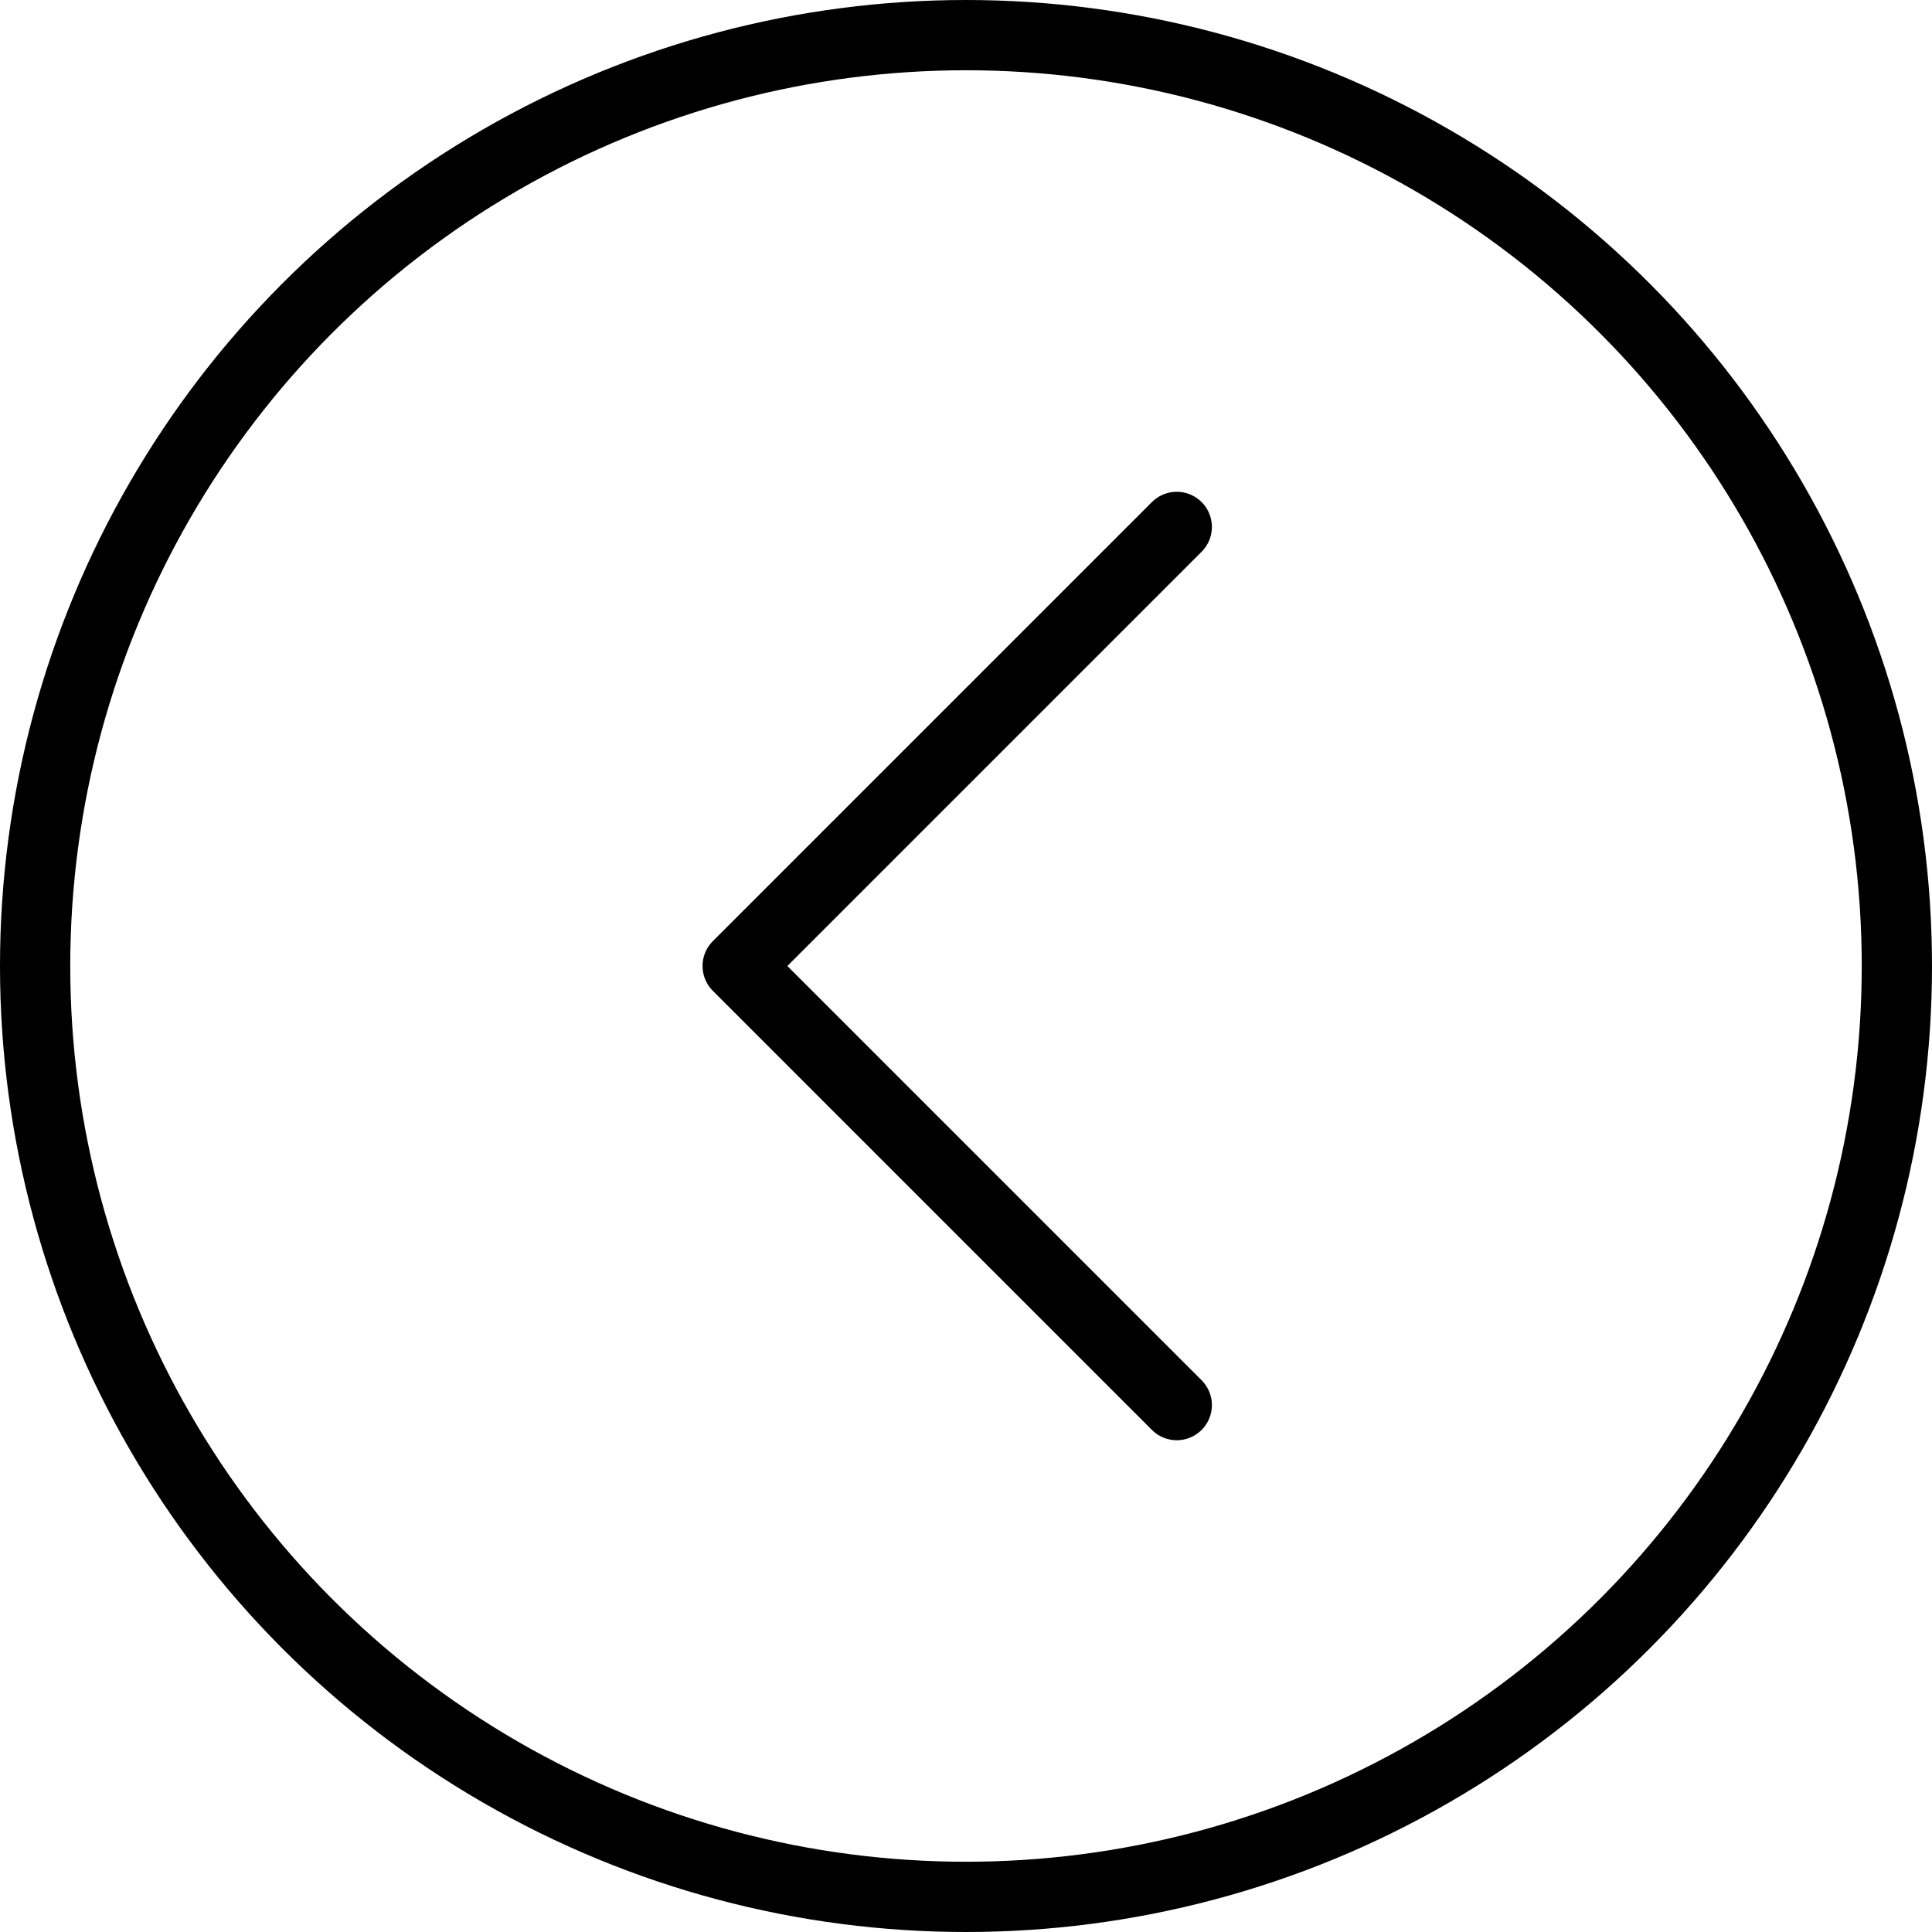 <?xml version="1.0" encoding="UTF-8"?> <svg xmlns="http://www.w3.org/2000/svg" width="55" height="55" viewBox="0 0 55 55" fill="none"><circle cx="27.5" cy="27.5" r="26.5" stroke="black" stroke-width="2"></circle><path d="M33.5 15L21 27.5L33.5 40" stroke="black" stroke-width="2" stroke-linecap="round" stroke-linejoin="round"></path></svg> 